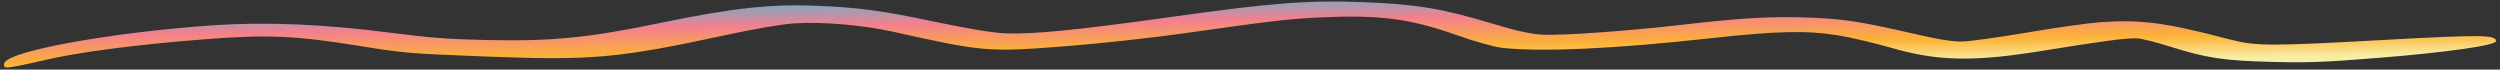 <svg width="395" height="11" viewBox="0 0 395 11" fill="none" xmlns="http://www.w3.org/2000/svg">
<rect x="0" y="0" width="395" height="11" fill="#333333" stroke="none"/>
<path d="M331.922 3.494C330.172 3.619 324.995 4.338 320.584 5.087C316.172 5.836 311.52 6.502 310.214 6.547C308.511 6.601 306.64 6.308 302.282 5.307C293.728 3.36 291.409 3 285.859 2.779C280.022 2.547 275.026 2.834 265.683 3.922C257.405 4.882 247.114 5.616 243.861 5.487C242.043 5.414 239.544 4.877 235.692 3.702C227.893 1.347 223.814 0.673 215.489 0.342C206.671 0.015 201.104 0.426 185.018 2.681C170.233 4.745 163.207 5.439 158.997 5.271C156.892 5.187 153.341 4.608 147.977 3.494C139.25 1.662 135.734 1.181 128.844 0.907C121.667 0.621 115.533 1.302 104.419 3.609C92.75 6.015 87.091 6.569 76.362 6.312C70.559 6.178 68.037 5.98 61.693 5.168C51.001 3.793 41.91 3.431 33.591 4C17.971 5.082 1.994 7.925 0.749 9.847C0.472 10.274 0.624 10.645 1.103 10.664C1.581 10.683 4.055 10.197 6.717 9.573C12.072 8.278 21.3 7.064 32.257 6.21C42.277 5.441 46.391 5.605 56.451 7.198C63.824 8.392 64.192 8.431 75.961 8.9C93.568 9.601 97.527 9.247 115.106 5.446C119.101 4.583 123.734 3.794 125.469 3.693C130.067 3.413 136.198 3.949 141.018 4.993C155.514 8.223 156.073 8.269 168.795 7.267C173.964 6.865 182.211 5.952 187.182 5.25C200.488 3.346 203.984 2.95 208.632 2.746C218.038 2.317 222.737 2.942 230.176 5.55C232.876 6.534 236.212 7.445 237.409 7.566C243.655 8.228 255.178 7.714 270.195 6.049C280.763 4.888 285.445 4.782 290.419 5.589C292.466 5.914 296.119 6.789 298.606 7.496C306.195 9.721 311.933 9.804 323.249 7.942C332.026 6.516 335.901 5.988 337.623 6.057C338.389 6.088 340.665 6.665 342.784 7.333C348.563 9.169 351.425 9.6 359.062 9.782C364.562 9.928 367.173 9.837 375.665 9.154C386.638 8.277 394.53 7.155 394.386 6.468C394.235 5.489 392.084 5.476 377.031 6.288C358.302 7.319 356.438 7.317 352.077 6.17C342.265 3.589 338.381 3.07 331.922 3.494Z" fill="url(#paint0_linear_870_8103)"/>
<defs>
<linearGradient id="paint0_linear_870_8103" x1="0.611" y1="1.881" x2="0.767" y2="13.786" gradientUnits="userSpaceOnUse">
<stop offset="0.022" stop-color="#78AAC5"/>
<stop offset="0.318" stop-color="#F3808E"/>
<stop offset="0.694" stop-color="#FCB236"/>
<stop offset="1" stop-color="#F7EEA6"/>
</linearGradient>
</defs>
</svg>
